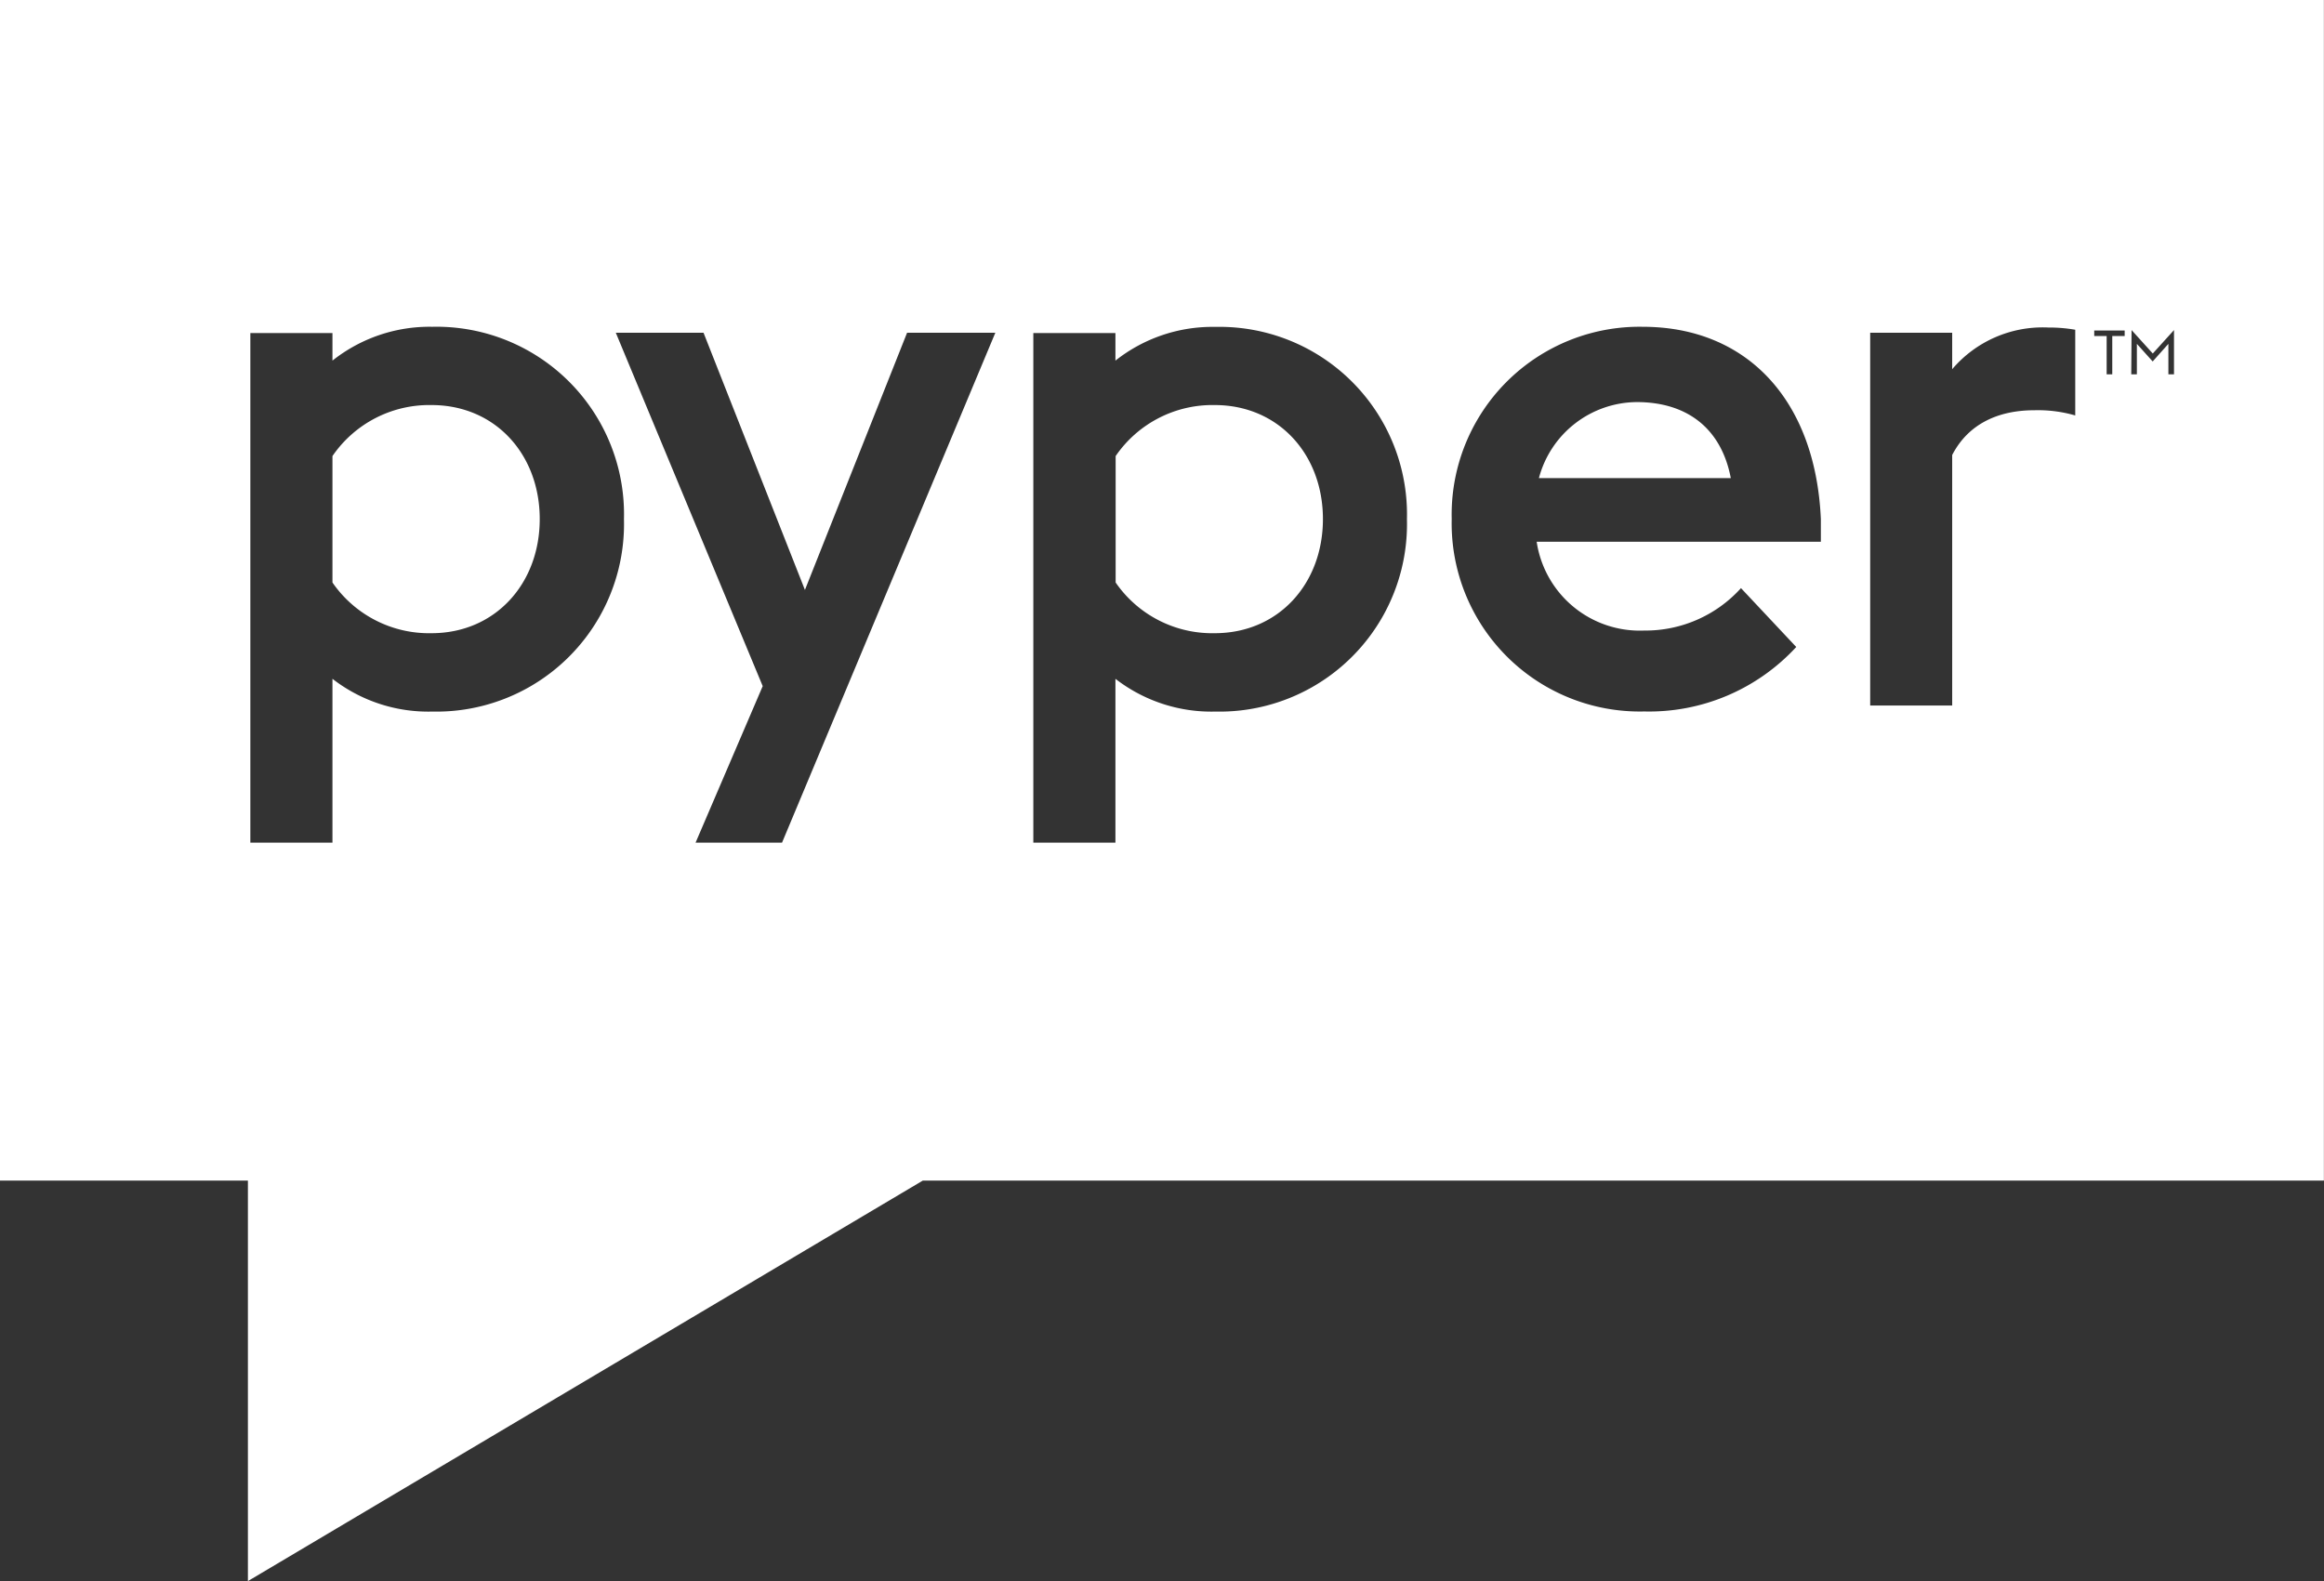 <svg id="Layer_2" data-name="Layer 2" xmlns="http://www.w3.org/2000/svg" viewBox="0 0 219.08 149.07"><rect x="0" y="0" width="219.08" height="149.07" fill="#333333" stroke="none"/><defs><style>.cls-1{fill:#fff;}</style></defs><title>logo</title><path class="cls-1" d="M40.49,12H259.56V123.31H127.48L63.86,161.07V123.31H40.49Zm23.6,79.45h7.74V76a14.73,14.73,0,0,0,9.41,3.09A17.69,17.69,0,0,0,99.31,60.94,17.68,17.68,0,0,0,81.24,42.81,14.72,14.72,0,0,0,71.83,46v-2.6H64.09ZM81.17,50.19c6,0,10.2,4.64,10.2,10.75S87.15,71.7,81.17,71.7a11.06,11.06,0,0,1-9.34-4.78V55A11.06,11.06,0,0,1,81.17,50.19Zm24.89,41.26h8.15l20.11-48.08H126l-9.63,24.25-9.56-24.25H98.54l13.85,33.32Zm31.84,0h7.74V76a14.76,14.76,0,0,0,9.42,3.09,17.68,17.68,0,0,0,18.06-18.14,17.68,17.68,0,0,0-18.06-18.13A14.74,14.74,0,0,0,145.64,46v-2.6H137.9ZM155,50.19c6,0,10.2,4.64,10.2,10.75S161,71.7,155,71.7a11.06,11.06,0,0,1-9.34-4.78V55A11.06,11.06,0,0,1,155,50.19Zm40.5,28.89A18.86,18.86,0,0,0,209.82,73l-5.21-5.55a12.13,12.13,0,0,1-9.13,4,9.83,9.83,0,0,1-10.13-8.37h26.79V60.94c-.5-11.25-7-18.13-16.8-18.13a17.71,17.71,0,0,0-18,18.13A17.74,17.74,0,0,0,195.48,79.08Zm-.71-29.17c4.64,0,7.95,2.39,8.86,7.17H185.56A9.62,9.62,0,0,1,194.77,49.91Zm22,28.61h7.73V54.9c1.55-3,4.43-4.22,7.74-4.22a12.62,12.62,0,0,1,3.86.49V43.09a14.23,14.23,0,0,0-2.53-.21,11.2,11.2,0,0,0-9.07,3.93V43.37h-7.73Zm22.29-31.23h.53V43.68h1.17v-.52h-2.87v.52h1.17Zm2.32,0h.53V44.42l1.49,1.66,1.48-1.66v2.87h.53V43.12l-2,2.21-2-2.21Z" transform="translate(-40.49 -12)"/></svg>